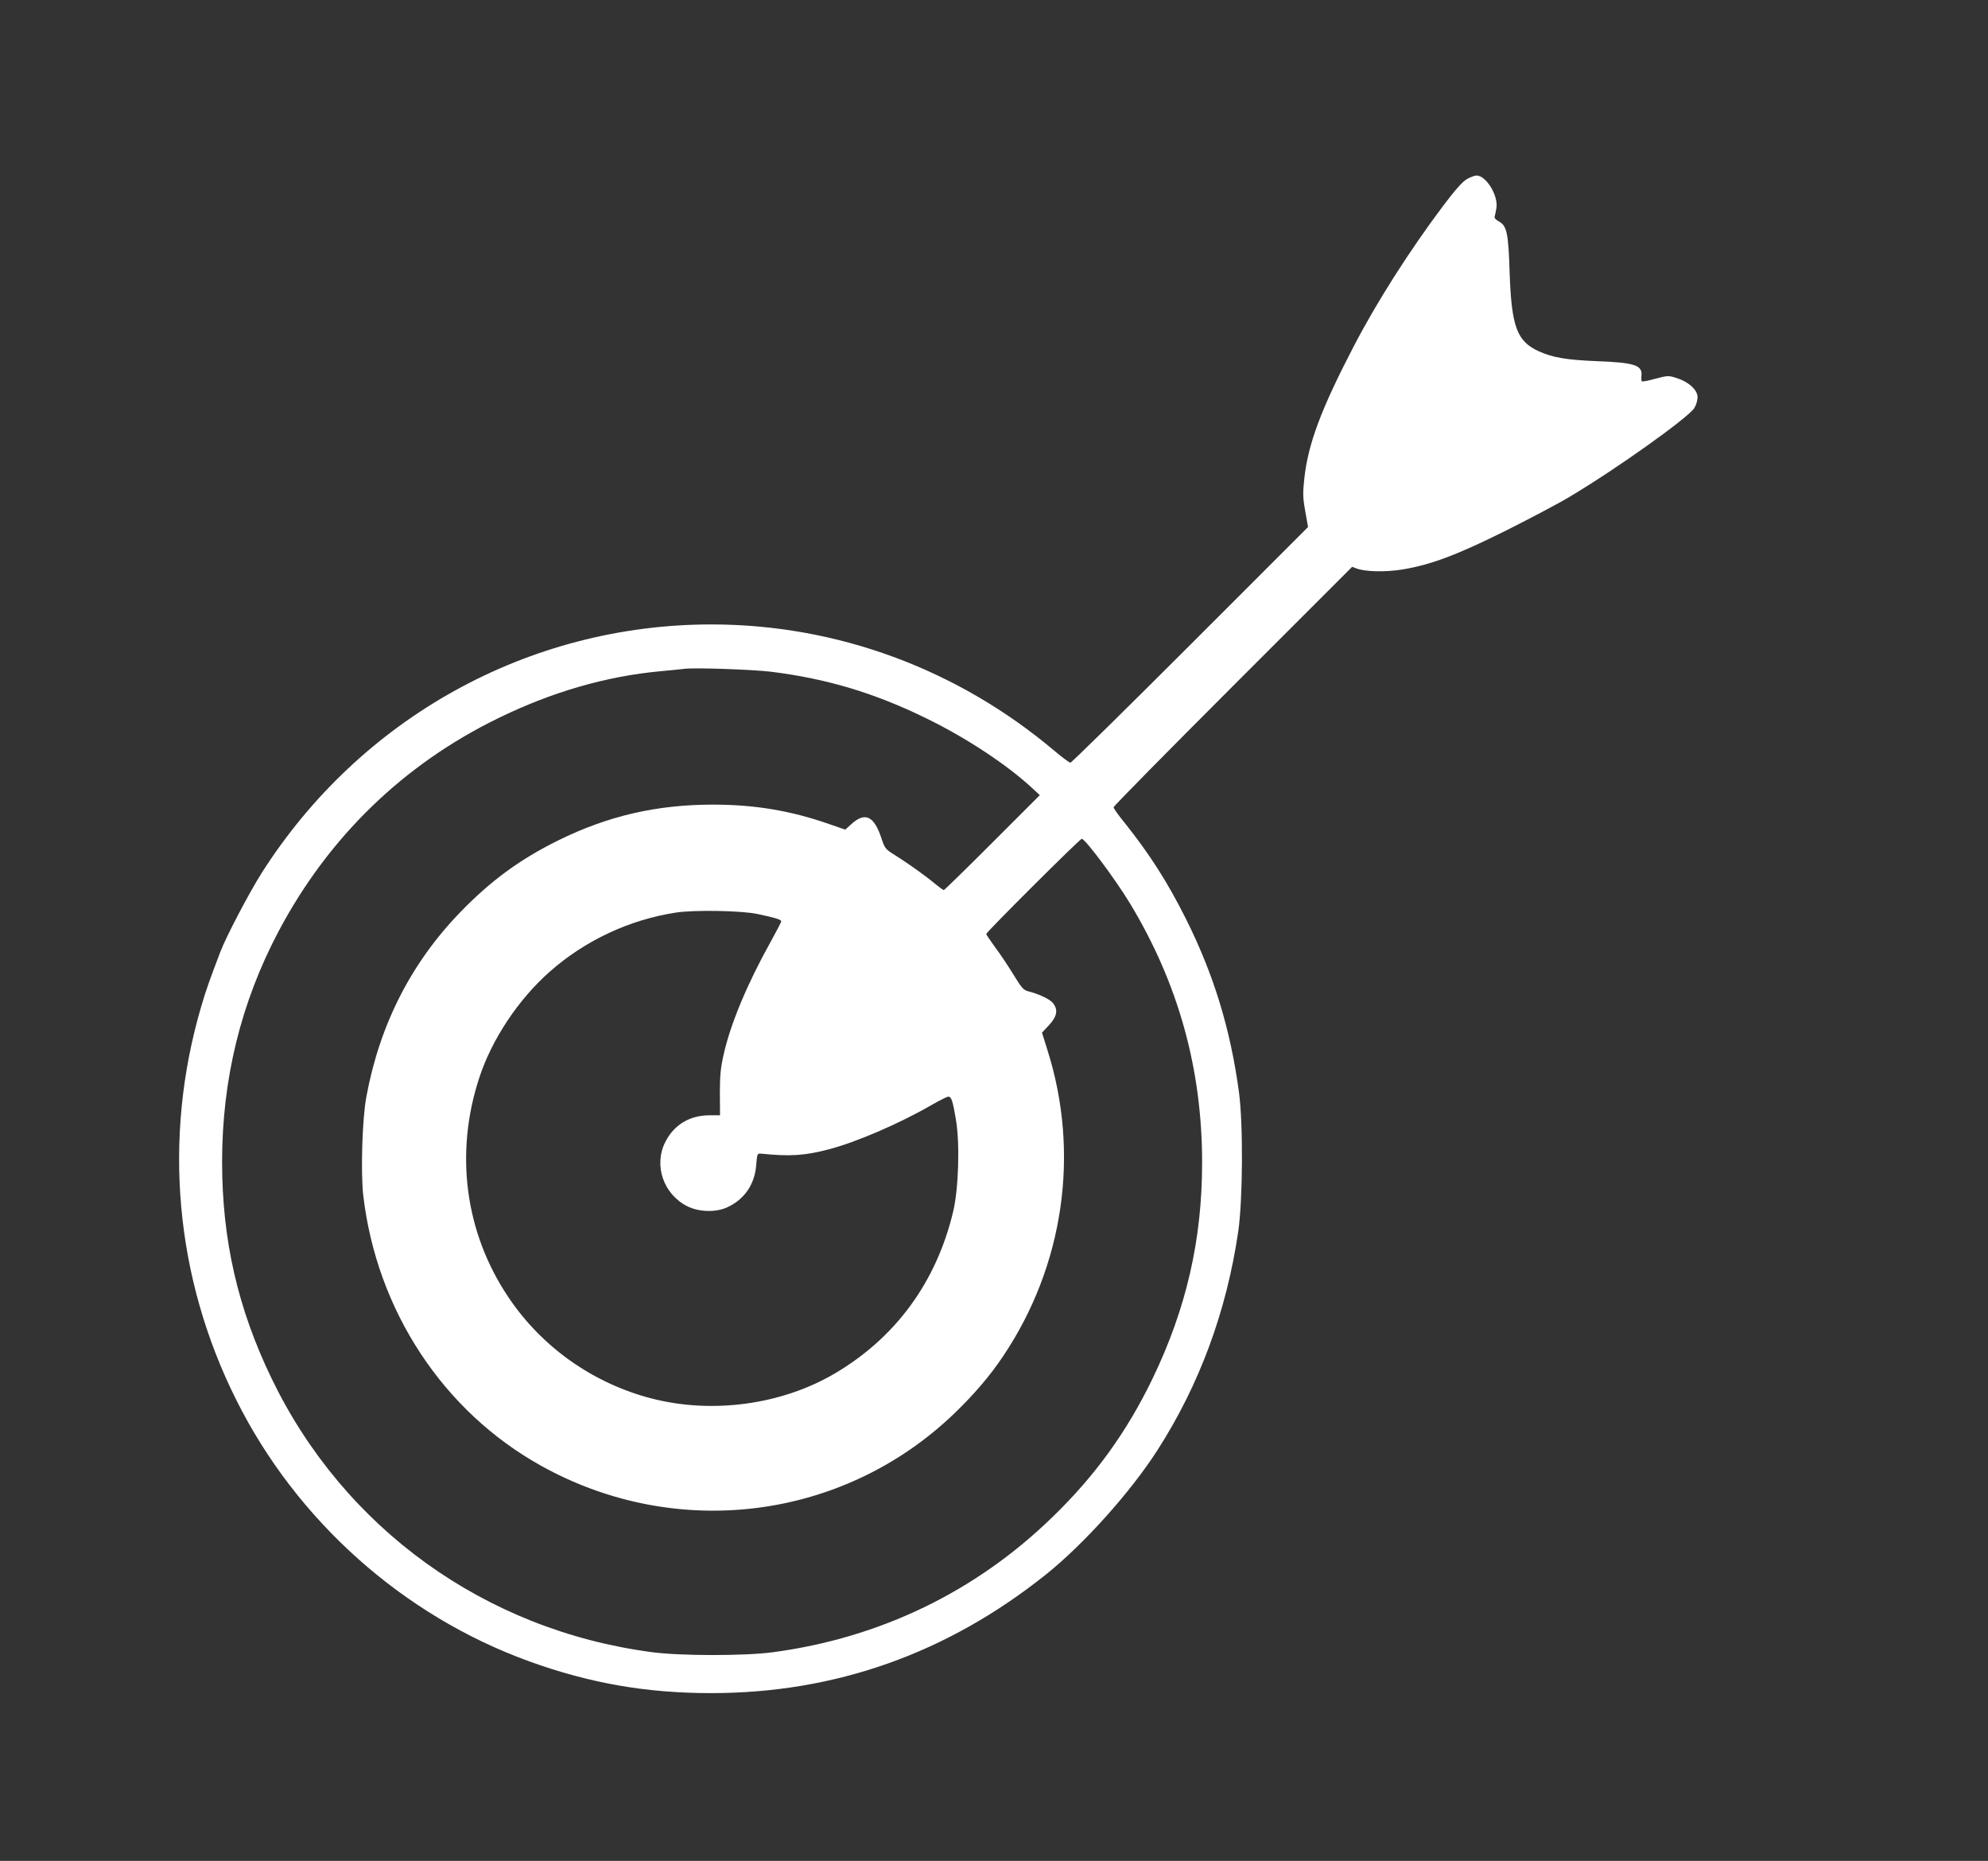 <?xml version="1.0" standalone="no"?>
<!DOCTYPE svg PUBLIC "-//W3C//DTD SVG 20010904//EN"
 "http://www.w3.org/TR/2001/REC-SVG-20010904/DTD/svg10.dtd">
<svg version="1.0" xmlns="http://www.w3.org/2000/svg"
 width="1280pt" height="1198pt" viewBox="0 0 1280 1198"
 preserveAspectRatio="xMidYMid meet">
<rect x="0" y="0" width="1280" height="1198" fill="#333333" stroke="none"/>
<g transform="translate(0,1198) scale(0.1,-0.1)"
fill="#ffffff" stroke="none">
<path d="M9445 10827 c-28 -16 -73 -66 -153 -172 -215 -286 -427 -618 -576
-905 -210 -404 -293 -625 -318 -850 -10 -95 -10 -121 6 -211 l18 -102 -758
-758 c-418 -418 -765 -759 -772 -759 -7 0 -54 35 -105 78 -624 526 -1400 812
-2207 812 -1175 0 -2261 -601 -2897 -1603 -80 -127 -225 -403 -264 -504 -70
-183 -92 -246 -123 -351 -250 -849 -170 -1746 226 -2536 389 -777 1073 -1387
1884 -1681 389 -141 754 -205 1172 -205 800 0 1518 254 2157 764 243 195 542
527 718 801 270 421 445 894 520 1410 29 205 32 689 4 895 -55 408 -164 762
-344 1120 -117 233 -232 413 -395 617 -38 46 -68 89 -68 96 0 7 346 358 768
780 l768 768 29 -11 c56 -21 186 -24 296 -6 183 30 354 95 669 252 157 79 339
175 405 215 303 180 765 510 804 572 12 19 21 50 21 70 0 46 -57 99 -134 123
-54 17 -57 17 -137 -4 -45 -13 -85 -20 -88 -17 -3 3 -4 21 -2 40 5 64 -48 81
-289 90 -194 8 -283 23 -371 63 -142 64 -177 157 -189 507 -8 258 -18 303 -72
331 -17 9 -27 21 -25 28 3 8 8 33 12 58 12 81 -67 208 -128 208 -12 0 -40 -10
-62 -23z m-4485 -3171 c360 -44 671 -137 1005 -301 255 -124 520 -299 679
-447 l51 -47 -305 -305 c-168 -168 -309 -306 -313 -306 -5 0 -32 20 -60 43
-61 51 -166 126 -255 182 -61 38 -65 43 -86 106 -48 147 -106 174 -195 93
l-39 -35 -104 36 c-246 86 -478 125 -748 125 -362 0 -677 -73 -995 -230 -247
-122 -434 -259 -630 -461 -317 -327 -520 -724 -606 -1189 -27 -144 -37 -488
-20 -637 87 -740 514 -1389 1146 -1740 873 -485 1945 -349 2659 337 127 122
232 245 314 368 392 583 497 1308 286 1972 l-35 112 45 48 c52 56 60 99 26
142 -19 25 -91 59 -159 76 -30 7 -43 21 -96 108 -33 54 -86 134 -118 176 -31
43 -57 81 -57 85 0 12 603 613 615 613 22 0 216 -260 310 -415 311 -514 465
-1065 465 -1670 0 -497 -102 -940 -319 -1390 -165 -342 -370 -626 -644 -891
-494 -481 -1111 -779 -1802 -871 -180 -24 -598 -24 -780 1 -1072 142 -1980
796 -2446 1761 -218 451 -319 893 -319 1395 0 532 121 1026 364 1485 320 604
801 1072 1411 1370 347 170 699 272 1050 304 66 6 134 13 150 15 63 9 435 -4
555 -18z m-84 -1560 c111 -23 154 -36 154 -47 0 -6 -31 -65 -68 -132 -151
-271 -259 -529 -303 -727 -19 -84 -24 -133 -24 -247 l1 -143 -68 0 c-127 0
-228 -61 -284 -171 -77 -152 -12 -339 144 -416 74 -36 181 -39 253 -6 111 50
179 148 188 273 6 73 7 75 31 73 185 -19 282 -13 437 28 180 47 459 168 666
288 49 28 95 51 103 51 20 0 29 -29 49 -149 26 -152 17 -446 -18 -591 -108
-454 -371 -813 -765 -1044 -342 -200 -787 -260 -1177 -159 -376 97 -707 331
-921 651 -281 417 -348 931 -187 1417 81 246 251 501 451 678 228 202 514 336
814 382 117 18 421 13 524 -9z"/>
</g>
</svg>
